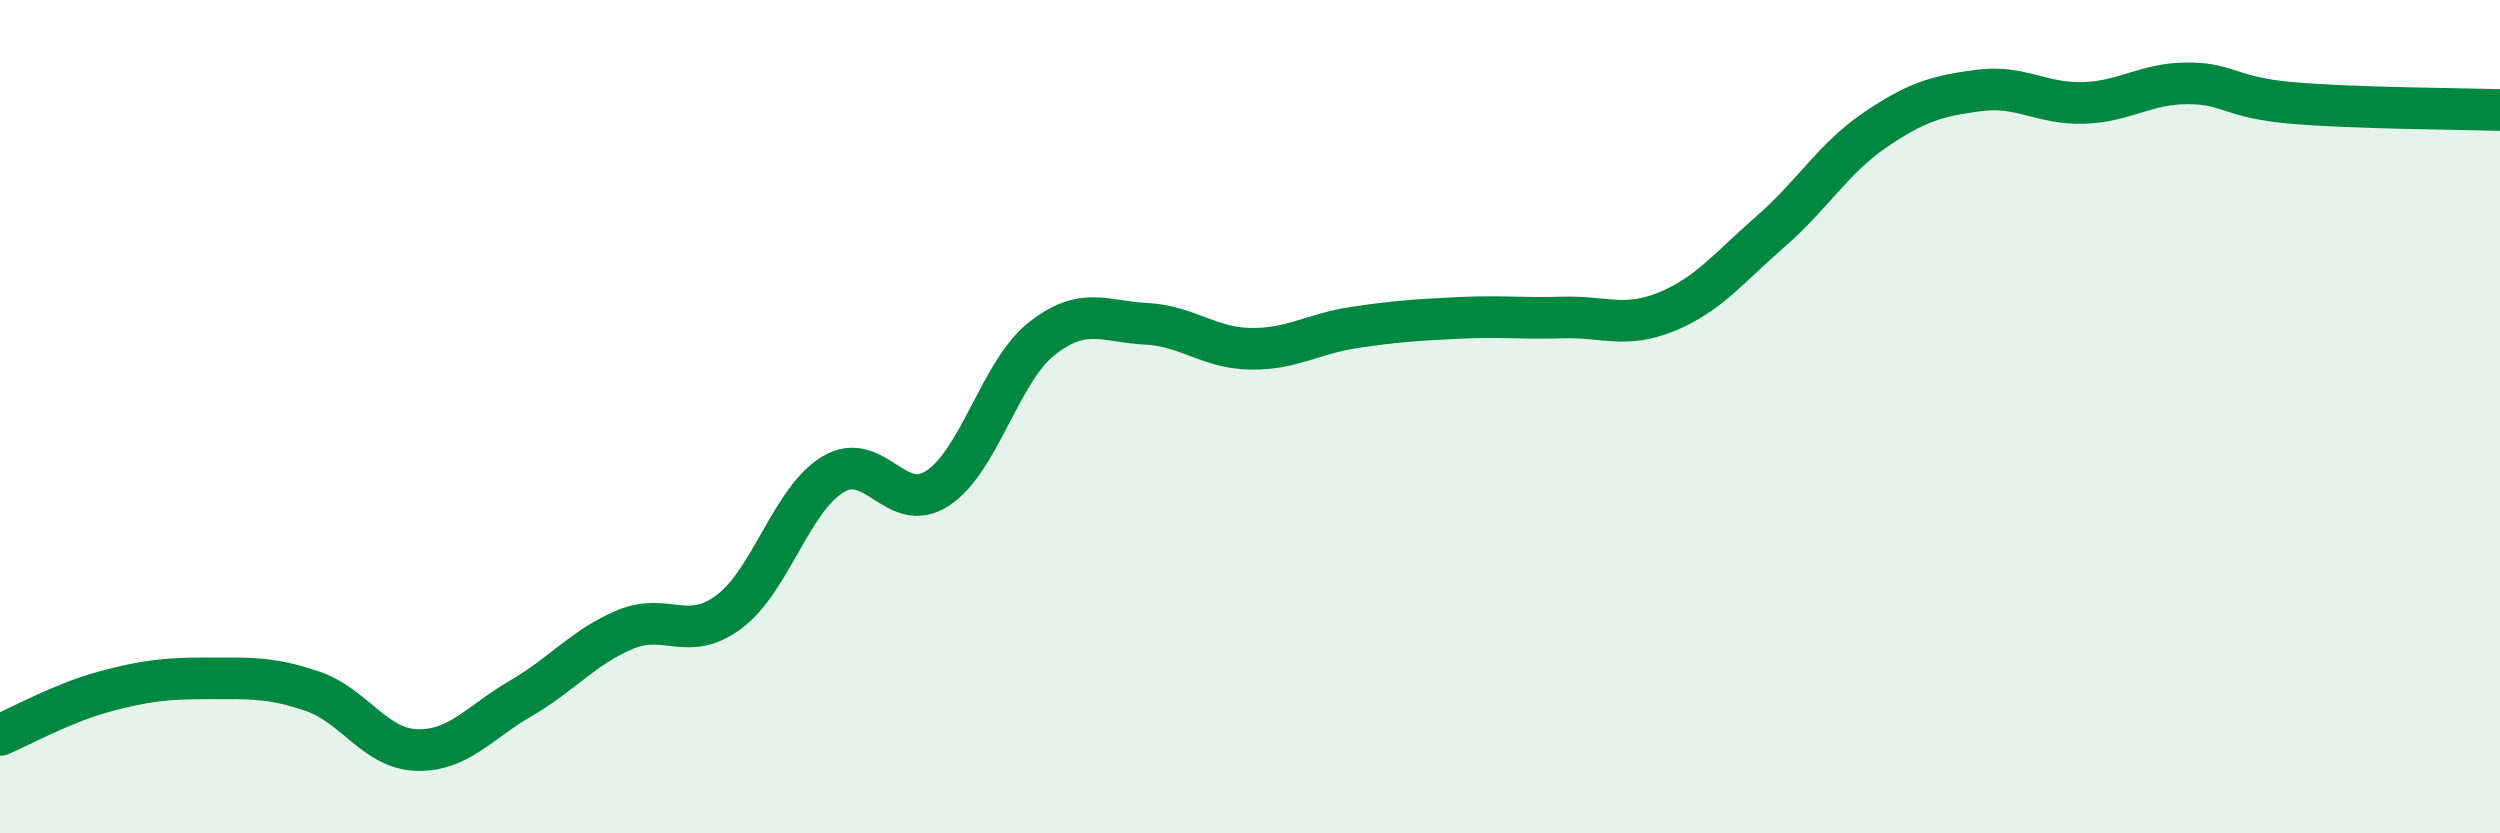 
    <svg width="60" height="20" viewBox="0 0 60 20" xmlns="http://www.w3.org/2000/svg">
      <path
        d="M 0,17.64 C 0.5,17.43 1.5,16.87 2.5,16.6 C 3.5,16.33 4,16.28 5,16.28 C 6,16.28 6.5,16.25 7.5,16.59 C 8.5,16.93 9,17.97 10,18 C 11,18.03 11.5,17.34 12.5,16.76 C 13.5,16.18 14,15.53 15,15.11 C 16,14.69 16.5,15.43 17.5,14.68 C 18.5,13.93 19,11.97 20,11.38 C 21,10.79 21.5,12.37 22.5,11.72 C 23.5,11.07 24,8.92 25,8.13 C 26,7.34 26.5,7.72 27.5,7.77 C 28.5,7.82 29,8.35 30,8.37 C 31,8.39 31.5,8.01 32.5,7.86 C 33.5,7.71 34,7.68 35,7.63 C 36,7.58 36.5,7.65 37.5,7.62 C 38.5,7.59 39,7.89 40,7.48 C 41,7.07 41.5,6.42 42.5,5.55 C 43.5,4.68 44,3.8 45,3.12 C 46,2.44 46.5,2.3 47.5,2.17 C 48.5,2.04 49,2.5 50,2.47 C 51,2.44 51.5,2 52.5,2 C 53.5,2 53.5,2.34 55,2.47 C 56.5,2.6 59,2.61 60,2.64L60 20L0 20Z"
        fill="#008740"
        opacity="0.1"
        stroke-linecap="round"
        stroke-linejoin="round"
      />
      <path
        d="M 0,17.64 C 0.5,17.43 1.5,16.87 2.5,16.6 C 3.5,16.33 4,16.28 5,16.28 C 6,16.28 6.5,16.25 7.5,16.59 C 8.5,16.93 9,17.97 10,18 C 11,18.03 11.5,17.34 12.5,16.76 C 13.5,16.18 14,15.53 15,15.11 C 16,14.69 16.5,15.43 17.5,14.68 C 18.5,13.93 19,11.97 20,11.38 C 21,10.79 21.5,12.37 22.5,11.72 C 23.5,11.07 24,8.92 25,8.13 C 26,7.34 26.5,7.72 27.5,7.77 C 28.5,7.82 29,8.35 30,8.37 C 31,8.39 31.5,8.01 32.5,7.86 C 33.5,7.71 34,7.68 35,7.63 C 36,7.58 36.5,7.65 37.5,7.62 C 38.5,7.59 39,7.89 40,7.48 C 41,7.07 41.5,6.42 42.5,5.55 C 43.5,4.68 44,3.8 45,3.12 C 46,2.44 46.5,2.3 47.5,2.17 C 48.5,2.04 49,2.5 50,2.47 C 51,2.44 51.5,2 52.5,2 C 53.5,2 53.5,2.34 55,2.47 C 56.5,2.6 59,2.61 60,2.64"
        stroke="#008740"
        stroke-width="1"
        fill="none"
        stroke-linecap="round"
        stroke-linejoin="round"
      />
    </svg>
  